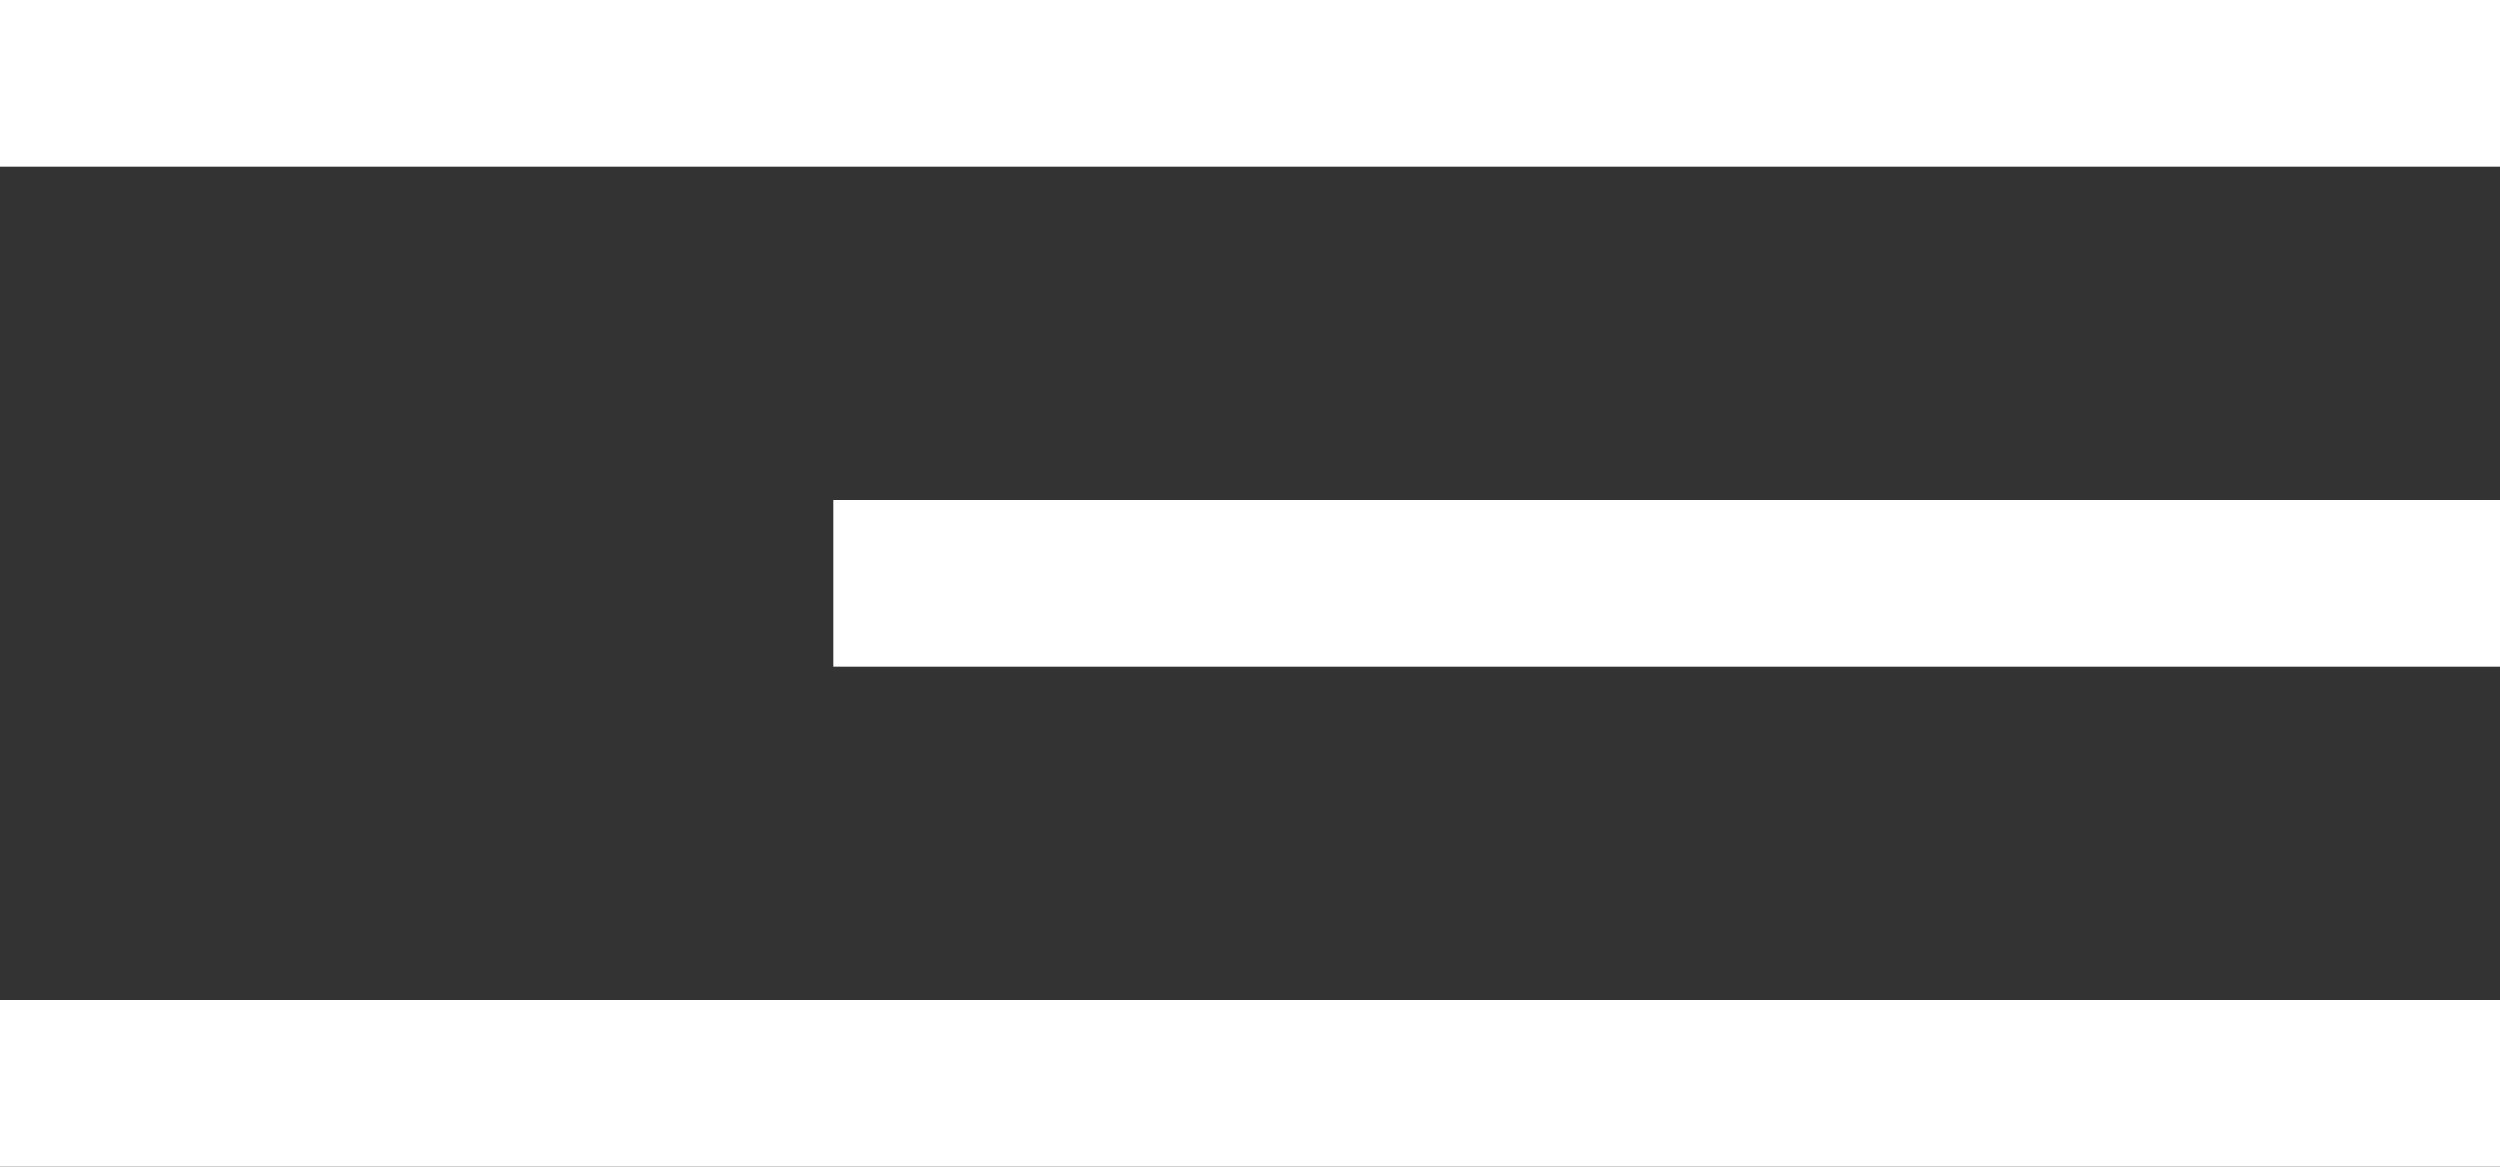 <?xml version="1.0" encoding="UTF-8"?> <svg xmlns="http://www.w3.org/2000/svg" width="30" height="14" viewBox="0 0 30 14" fill="none"><rect x="0" y="0" width="30" height="14" fill="#333333" stroke="none"/><rect width="30" height="2" fill="white"></rect><rect x="10" y="6" width="20" height="2" fill="white"></rect><rect y="12" width="30" height="2" fill="white"></rect></svg> 